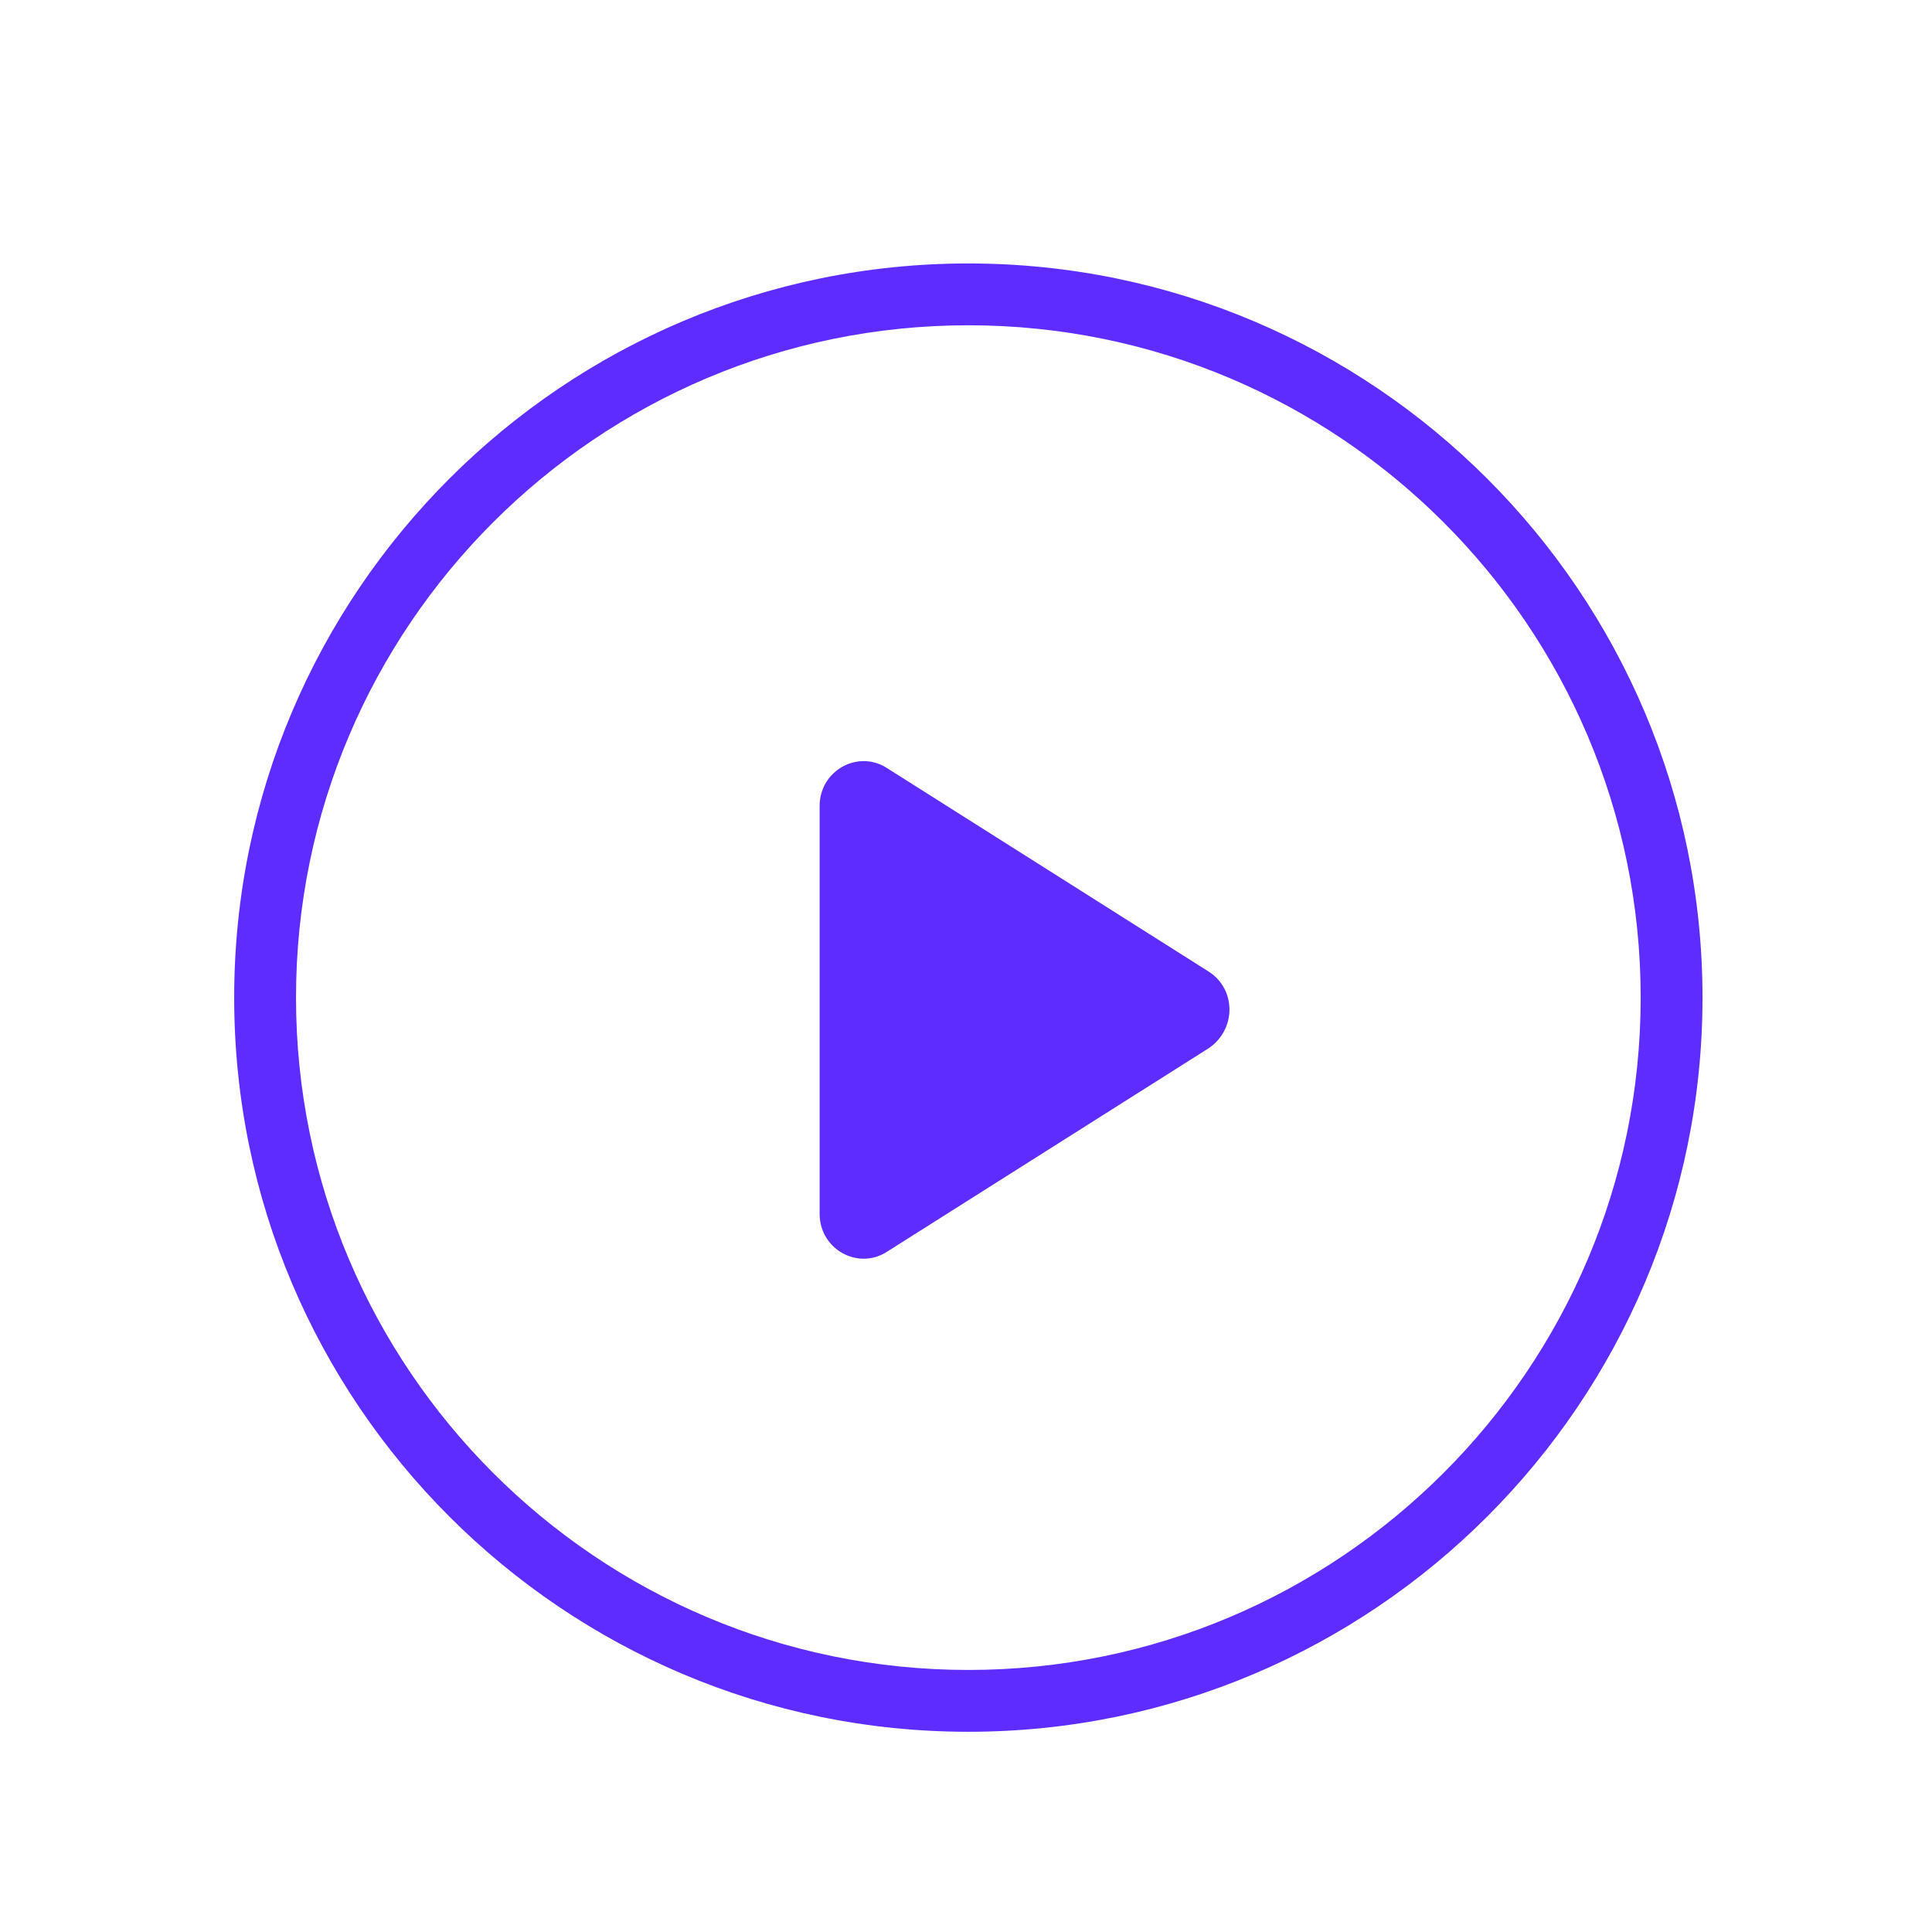 <svg width="60" height="60" viewBox="0 0 66 66" fill="none" xmlns="http://www.w3.org/2000/svg">
<path d="M33.08 9C19.248 9 8 20.239 8 34.08C8 47.921 19.248 59.16 33.08 59.16C46.912 59.16 58.16 47.912 58.16 34.08C58.16 20.248 46.912 9 33.08 9ZM33.08 57.048C20.408 57.048 10.112 46.752 10.112 34.08C10.112 21.408 20.408 11.112 33.08 11.112C45.752 11.112 56.048 21.408 56.048 34.08C56.048 46.752 45.752 57.048 33.08 57.048Z" fill="#5F2CFF"/>
<path d="M41.286 33.188L30.308 26.243C29.314 25.594 28 26.322 28 27.534V41.467C28 42.678 29.314 43.406 30.308 42.757L41.286 35.812C42.238 35.171 42.238 33.793 41.286 33.188Z" fill="#5F2CFF"/>
</svg>
